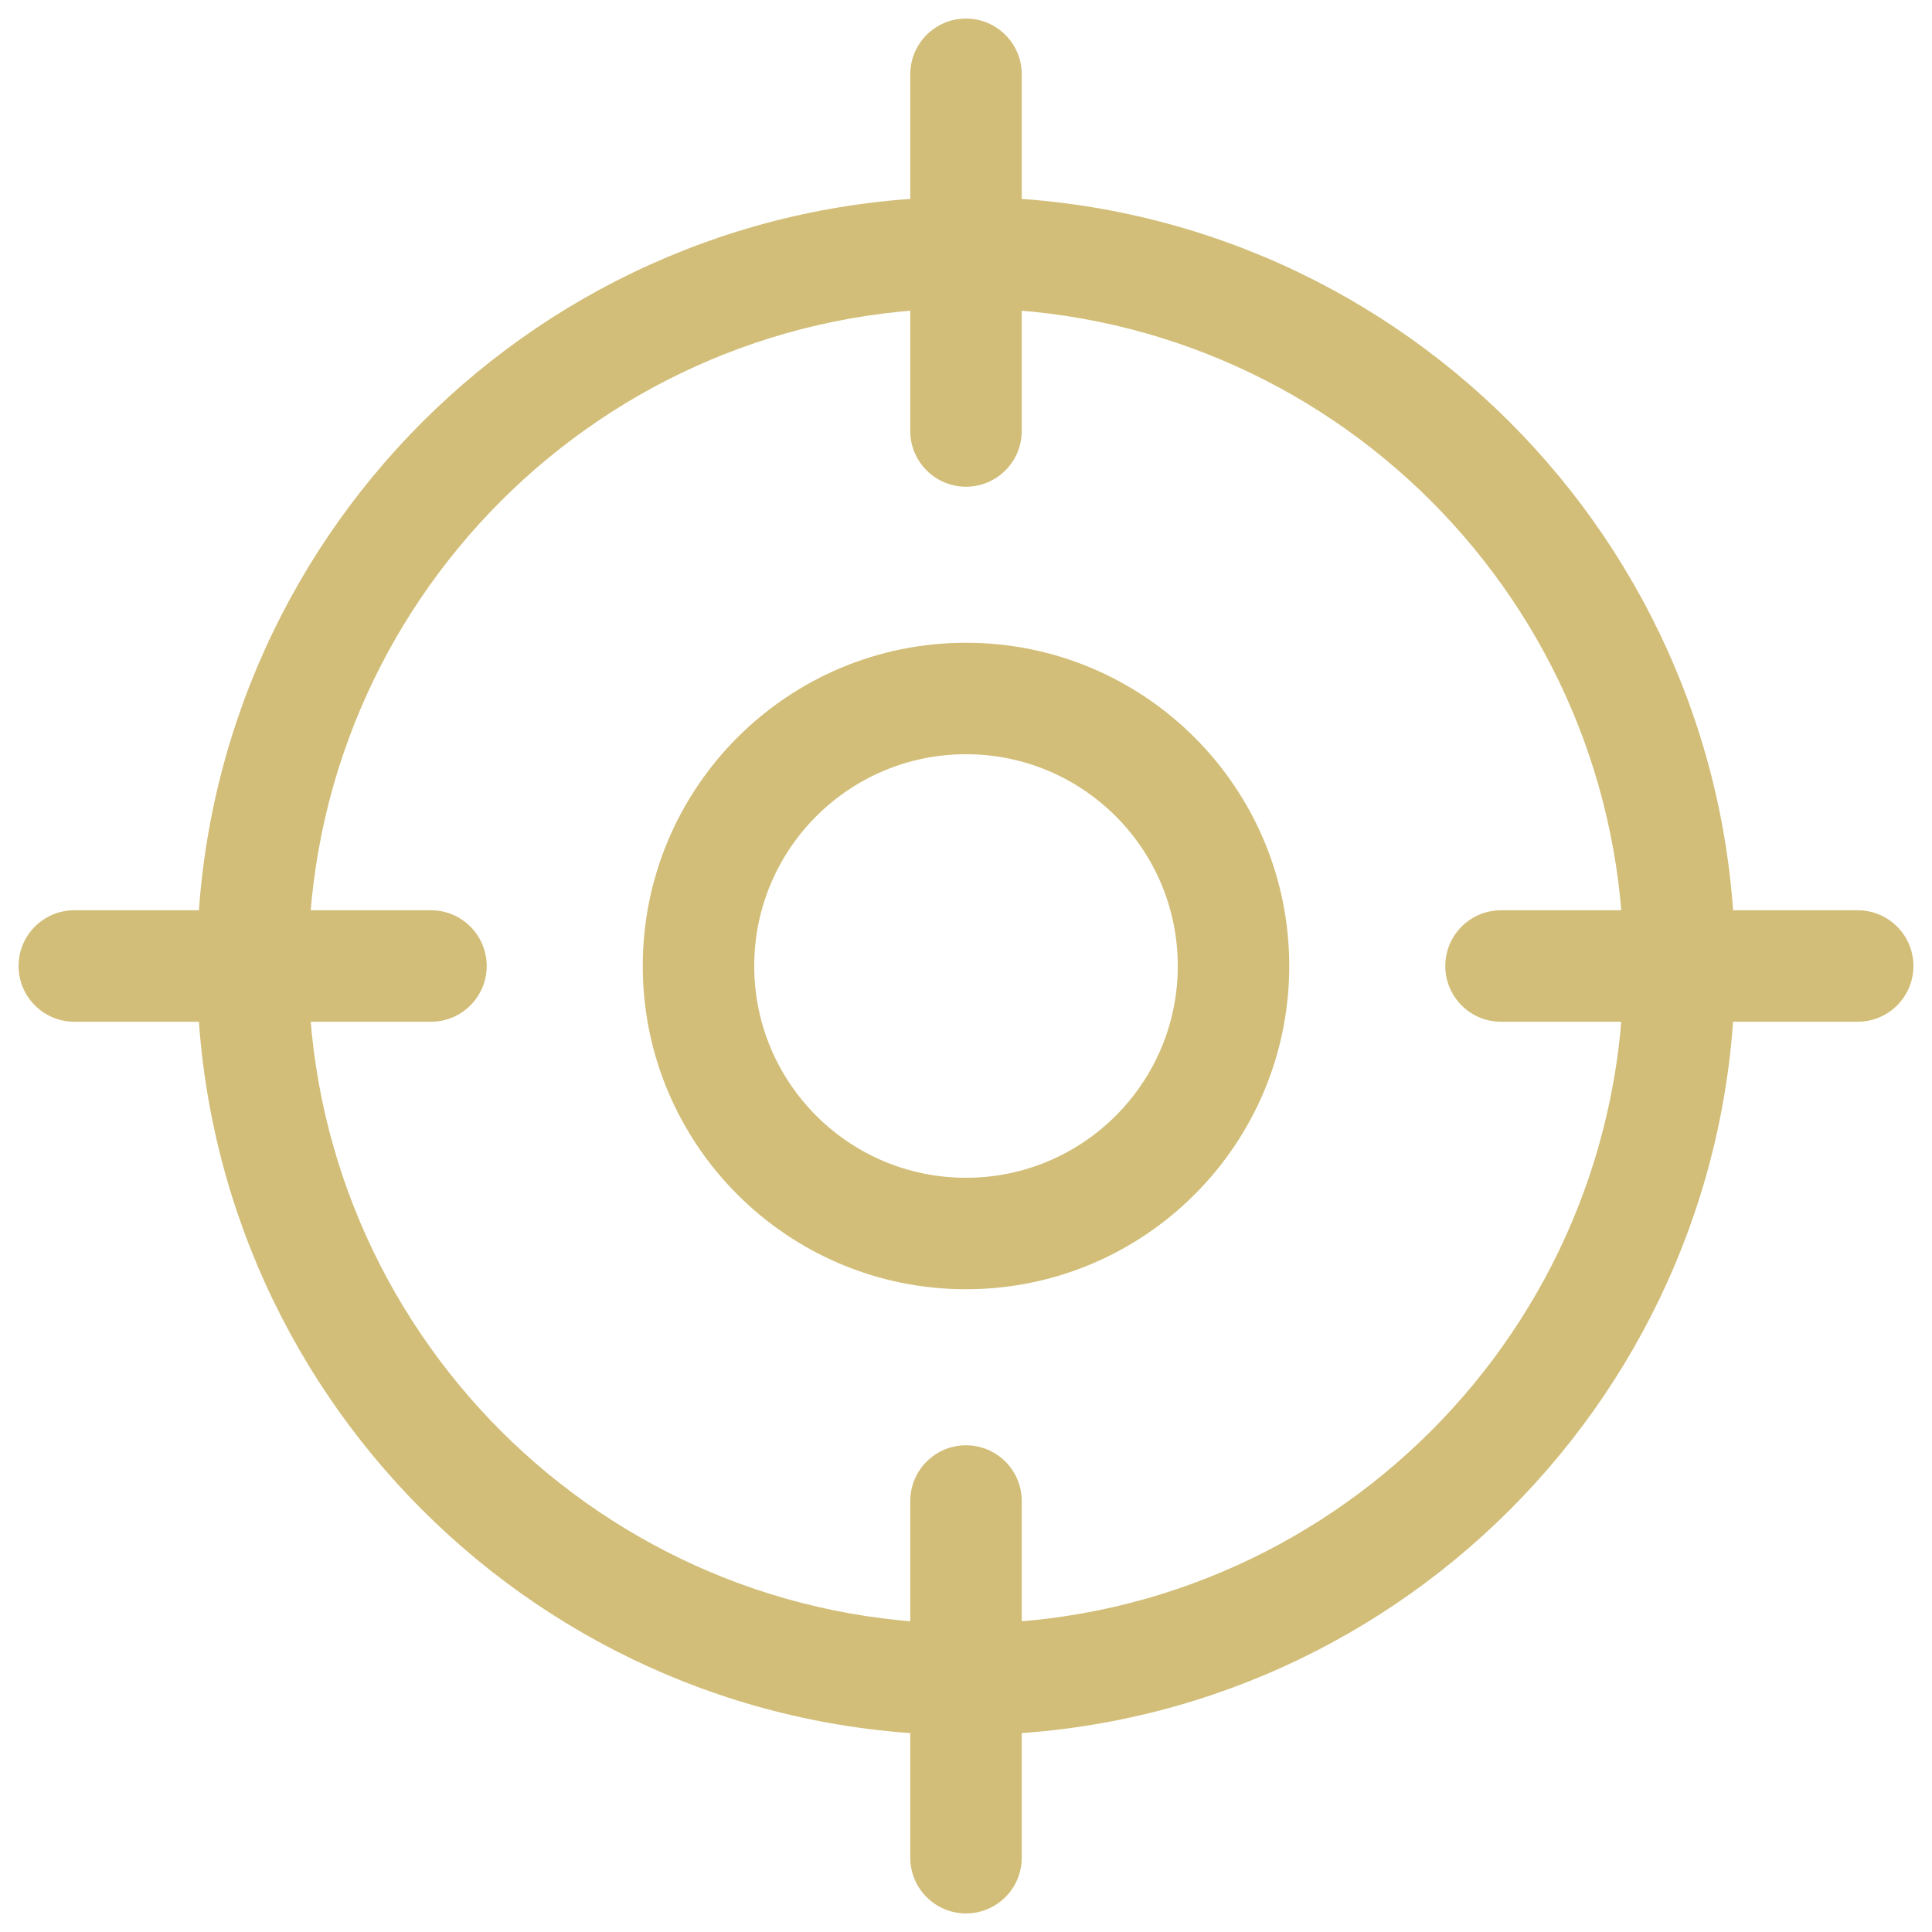 <?xml version="1.0" encoding="UTF-8"?> <svg xmlns="http://www.w3.org/2000/svg" width="26" height="26" viewBox="0 0 26 26" fill="none"> <g clip-path="url(#clip0_1241_53)"> <path d="M12.25 5.8C12.25 6.214 12.586 6.55 13 6.55C13.414 6.55 13.75 6.214 13.75 5.8H12.25ZM13.75 1C13.75 0.586 13.414 0.25 13 0.25C12.586 0.25 12.25 0.586 12.25 1H13.75ZM12.25 25C12.25 25.414 12.586 25.75 13 25.75C13.414 25.75 13.75 25.414 13.75 25H12.25ZM13.75 20.2C13.75 19.786 13.414 19.45 13 19.45C12.586 19.45 12.25 19.786 12.25 20.2H13.75ZM20.2 12.25C19.786 12.25 19.45 12.586 19.45 13C19.45 13.414 19.786 13.75 20.2 13.75V12.25ZM25 13.75C25.414 13.75 25.75 13.414 25.75 13C25.75 12.586 25.414 12.25 25 12.25V13.75ZM1 12.25C0.586 12.25 0.25 12.586 0.25 13C0.25 13.414 0.586 13.75 1 13.75V12.25ZM5.8 13.75C6.214 13.75 6.55 13.414 6.55 13C6.55 12.586 6.214 12.25 5.8 12.25V13.75ZM21.85 13C21.85 17.888 17.888 21.85 13 21.85V23.35C18.716 23.35 23.35 18.716 23.35 13H21.85ZM13 21.85C8.112 21.85 4.15 17.888 4.15 13H2.65C2.65 18.716 7.284 23.35 13 23.35V21.85ZM4.15 13C4.15 8.112 8.112 4.15 13 4.15V2.65C7.284 2.65 2.65 7.284 2.65 13H4.15ZM13 4.15C17.888 4.15 21.85 8.112 21.85 13H23.35C23.35 7.284 18.716 2.65 13 2.65V4.15ZM13.75 5.8V1H12.25V5.8H13.75ZM13.75 25V20.2H12.25V25H13.75ZM20.2 13.75H25V12.25H20.2V13.75ZM1 13.75H5.8V12.25H1V13.75ZM15.85 13C15.85 14.574 14.574 15.85 13 15.85V17.35C15.402 17.35 17.35 15.402 17.35 13H15.85ZM13 15.85C11.426 15.85 10.15 14.574 10.15 13H8.65C8.65 15.402 10.598 17.35 13 17.35V15.85ZM10.15 13C10.15 11.426 11.426 10.15 13 10.15V8.65C10.598 8.65 8.65 10.598 8.65 13H10.15ZM13 10.15C14.574 10.15 15.85 11.426 15.85 13H17.35C17.35 10.598 15.402 8.65 13 8.65V10.15Z" fill="#D2BE78"></path> </g> <defs> <clipPath id="clip0_1241_53"> <rect width="26" height="26" fill="white"></rect> </clipPath> </defs> </svg> 